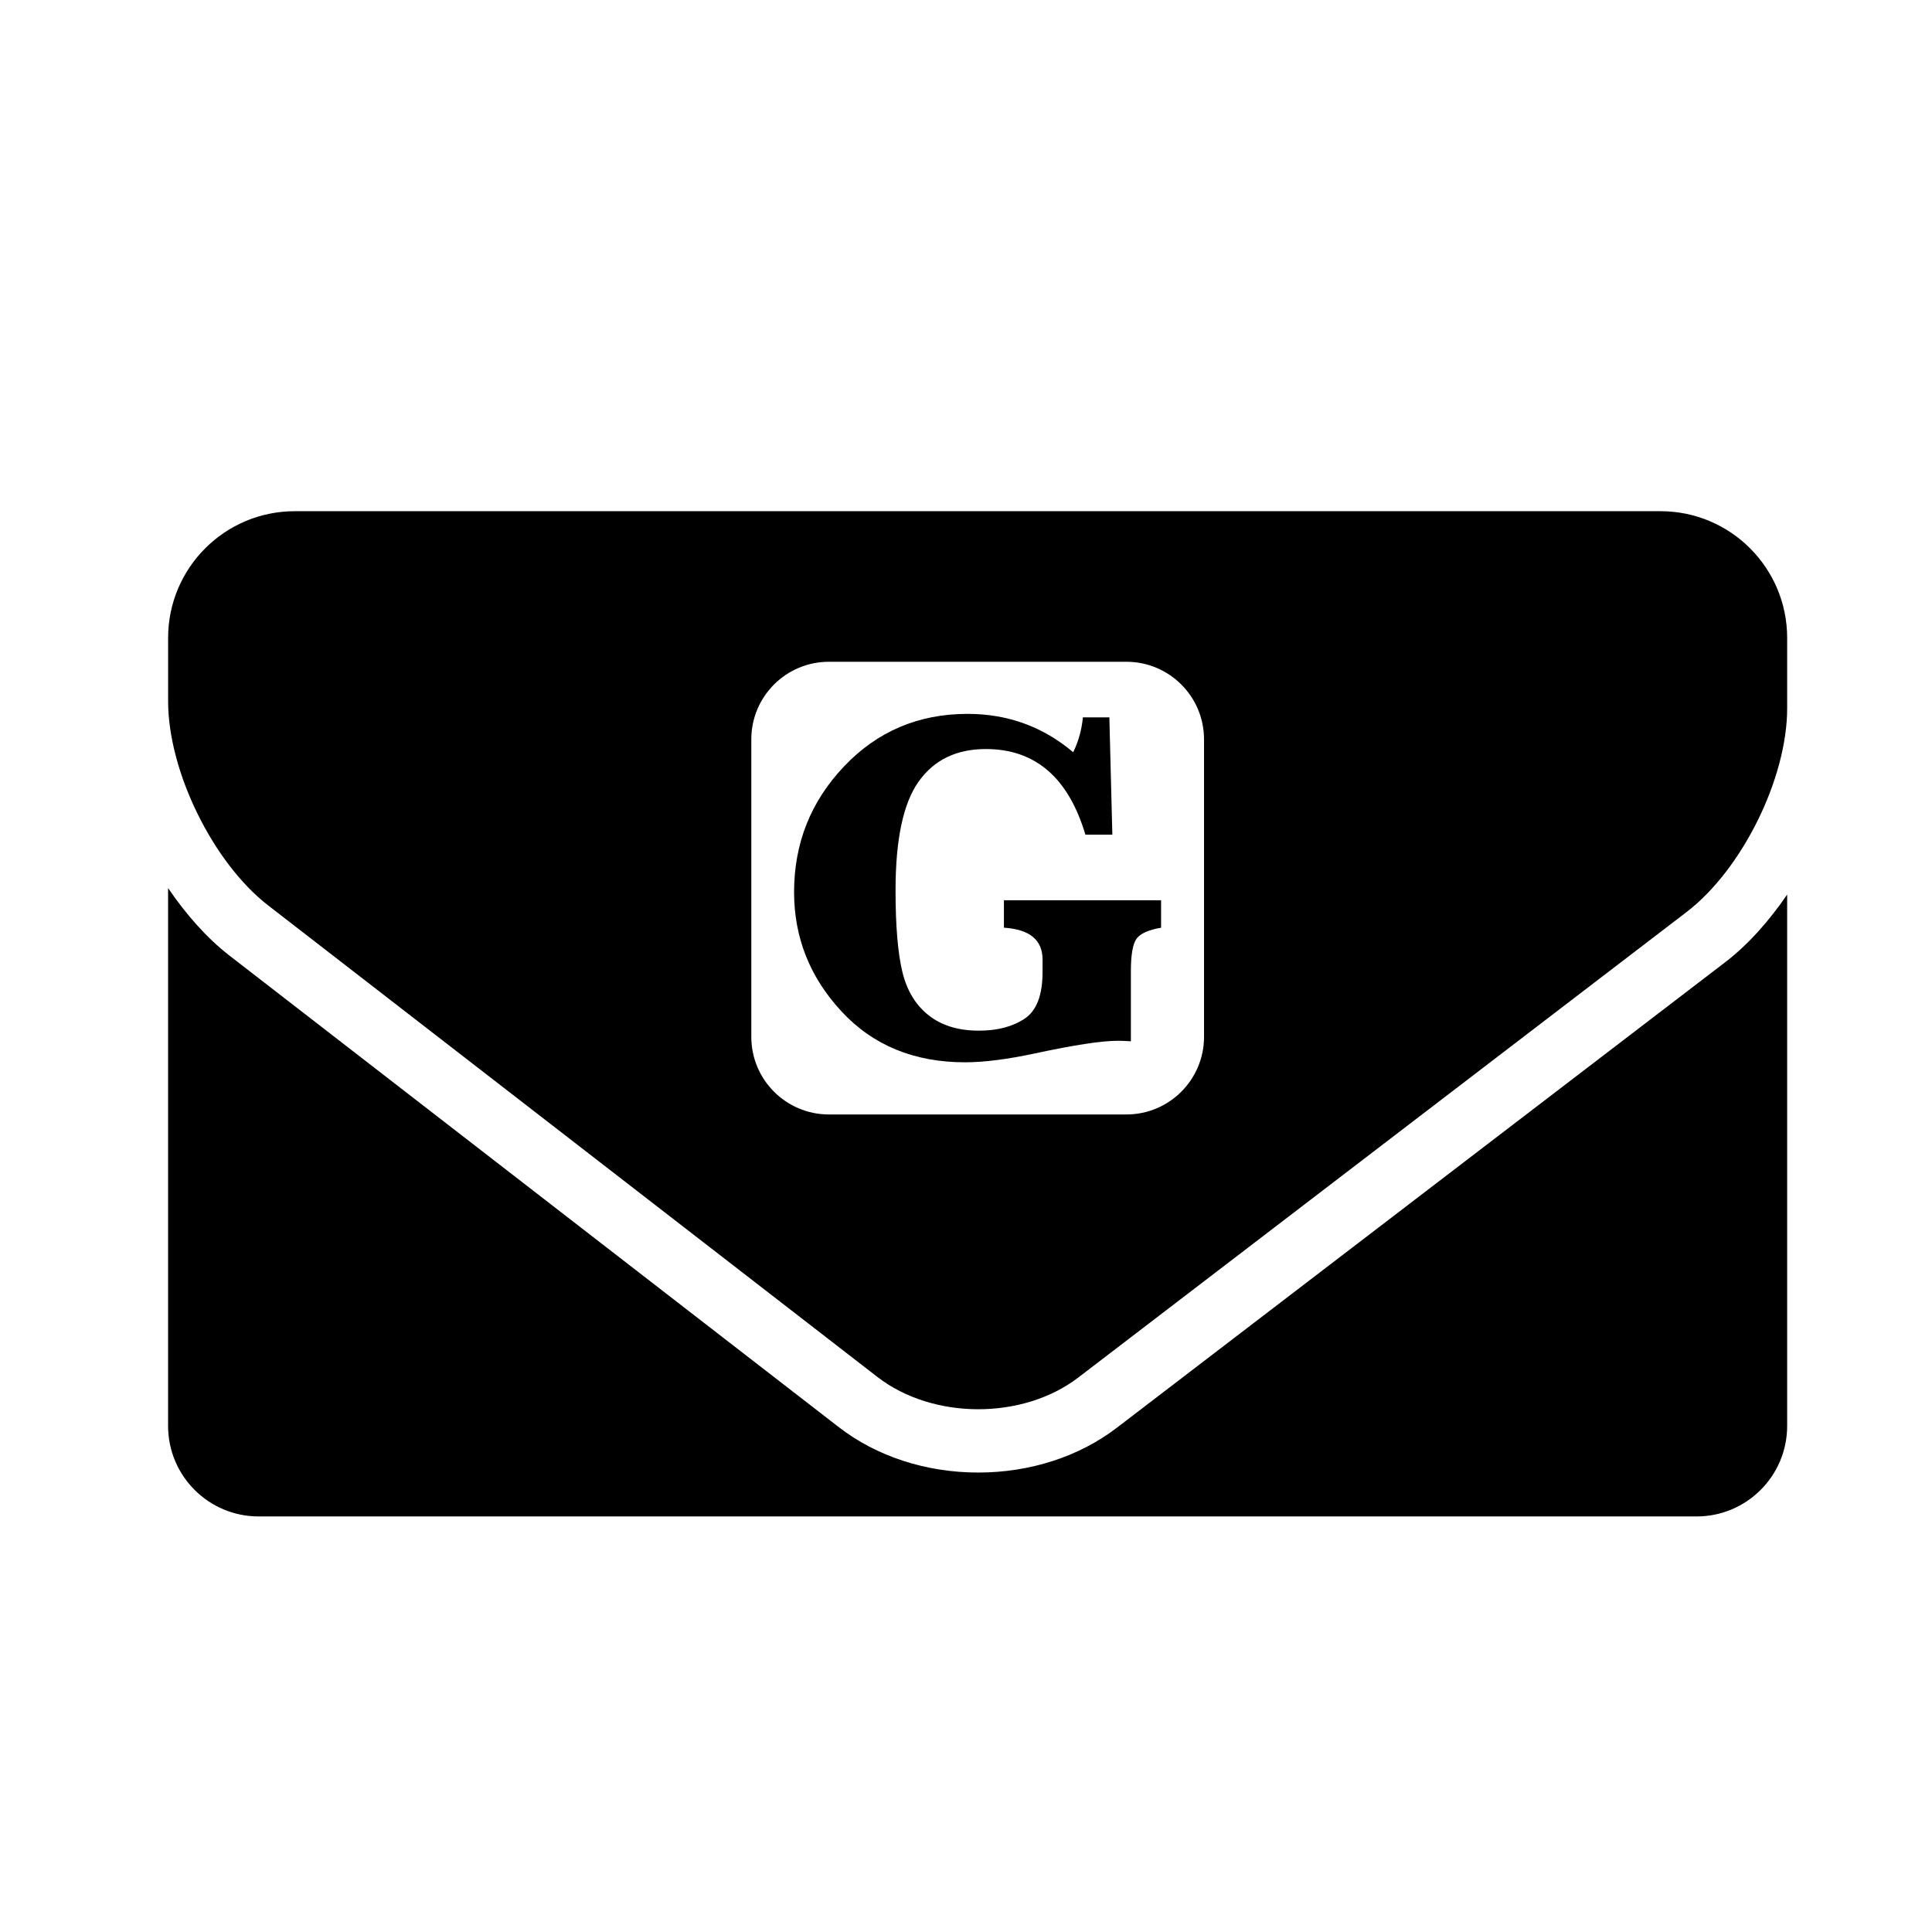 <?xml version="1.0" encoding="iso-8859-1"?>
<!-- Generator: Adobe Illustrator 17.0.0, SVG Export Plug-In . SVG Version: 6.00 Build 0)  -->
<!DOCTYPE svg PUBLIC "-//W3C//DTD SVG 1.1//EN" "http://www.w3.org/Graphics/SVG/1.1/DTD/svg11.dtd">
<svg version="1.1" id="Capa_1" xmlns="http://www.w3.org/2000/svg" xmlns:xlink="http://www.w3.org/1999/xlink" x="0px" y="0px"
	 width="64px" height="64px" viewBox="0 0 64 64" style="enable-background:new 0 0 64 64;" xml:space="preserve">
<g>
	<path d="M57.144,31.879l-20.15,15.419c-1.25,0.957-2.879,1.482-4.587,1.482c-1.727,0-3.369-0.534-4.625-1.507L7.602,31.656
		c-0.754-0.584-1.438-1.364-2.034-2.237v17.815c0,1.657,1.343,3,3,3h47.634c1.657,0,3-1.343,3-3V29.634
		C58.601,30.511,57.909,31.294,57.144,31.879z"/>
	<path d="M33.258,30.731c0.853,0.055,1.278,0.407,1.278,1.058v0.409c0,0.771-0.199,1.287-0.598,1.55
		c-0.399,0.263-0.902,0.394-1.509,0.394c-0.684,0-1.238-0.17-1.667-0.509c-0.429-0.339-0.719-0.816-0.869-1.435
		c-0.15-0.617-0.227-1.519-0.227-2.705c0-1.688,0.257-2.892,0.768-3.607c0.511-0.716,1.252-1.073,2.225-1.073
		c1.634,0,2.732,0.945,3.296,2.836h0.893l-0.099-3.886h-0.877c-0.038,0.41-0.146,0.795-0.32,1.156
		c-1.005-0.848-2.172-1.271-3.5-1.271c-1.629,0-2.992,0.581-4.094,1.742c-1.102,1.162-1.653,2.549-1.653,4.161
		c0,1.503,0.521,2.818,1.565,3.947c1.044,1.129,2.41,1.692,4.1,1.692c0.623,0,1.396-0.098,2.319-0.295
		c1.29-0.278,2.206-0.418,2.747-0.418c0.109,0,0.251,0.006,0.426,0.017v-2.328c0-0.541,0.063-0.898,0.188-1.07
		c0.126-0.172,0.397-0.294,0.812-0.364v-0.91h-5.206V30.731z"/>
	<path d="M55.005,16.934H9.766c-2.318,0-4.197,1.879-4.197,4.197v2.099c0,2.319,1.485,5.349,3.319,6.767l20.178,15.617
		c1.834,1.418,4.812,1.427,6.654,0.018l20.149-15.419c1.841-1.409,3.333-4.43,3.333-6.748v-2.333
		C59.202,18.812,57.323,16.934,55.005,16.934z M39.885,34.347c0,1.419-1.152,2.571-2.572,2.571h-9.854
		c-1.421,0-2.571-1.152-2.571-2.571v-9.854c0-1.42,1.15-2.571,2.571-2.571h9.854c1.42,0,2.572,1.151,2.572,2.571V34.347z"/>
</g>
</svg>
